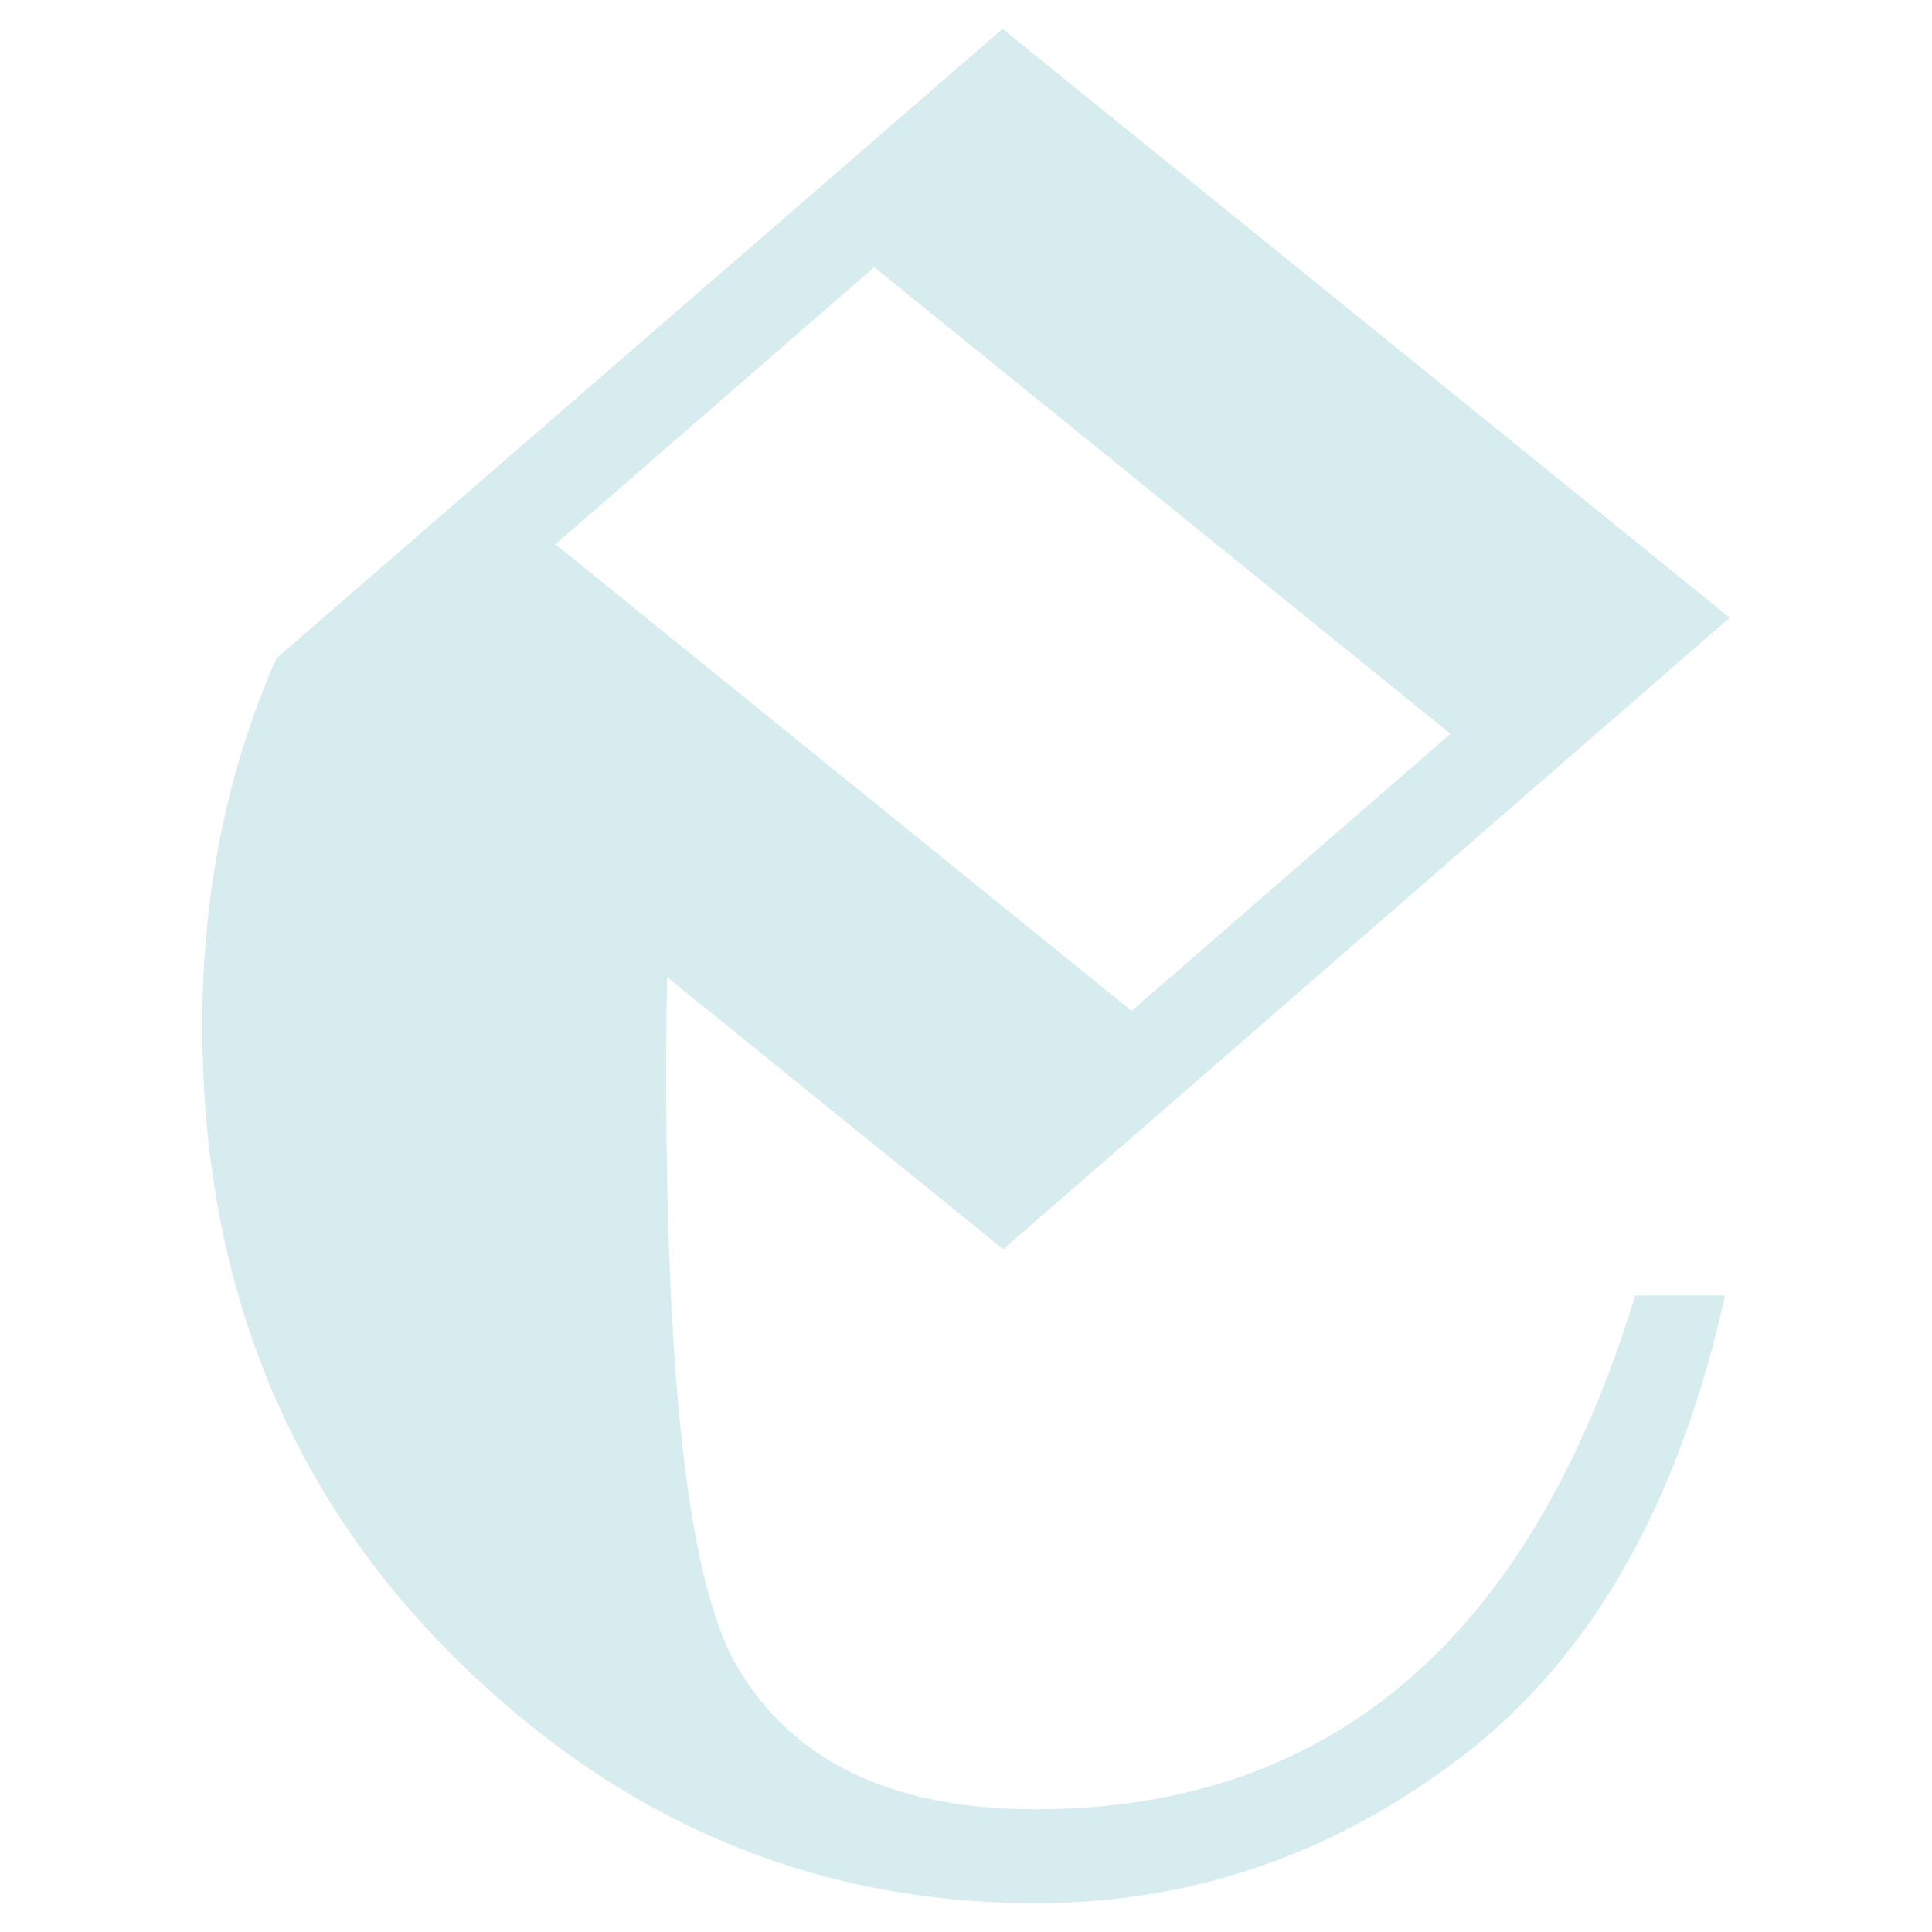 <svg xmlns="http://www.w3.org/2000/svg" id="Capa_1" data-name="Capa 1" viewBox="0 0 270 270"><defs><style>      .cls-1 {        fill: #d6ecef;      }    </style></defs><path class="cls-1" d="M202.7,102.55l-44.55,38.72-80.53-65.21,44.55-38.72,80.53,65.21ZM241.73,86.32L140.11,4.03,38.62,92c-6.82,15.5-10.35,32.59-10.35,51.37,0,35.23,11.57,64.47,34.73,87.73,23.16,23.25,50.41,34.88,81.74,34.88,21.98,0,41.93-6.91,59.84-20.72,17.91-13.82,30.07-35.22,36.5-64.22h-12.56c-14.6,47.87-42.52,71.81-83.78,71.81-20.05,0-33.96-6.66-41.75-20-7.31-12.51-10.53-44.8-9.78-96.32l46.99,38.05,101.52-88.25Z"></path></svg>